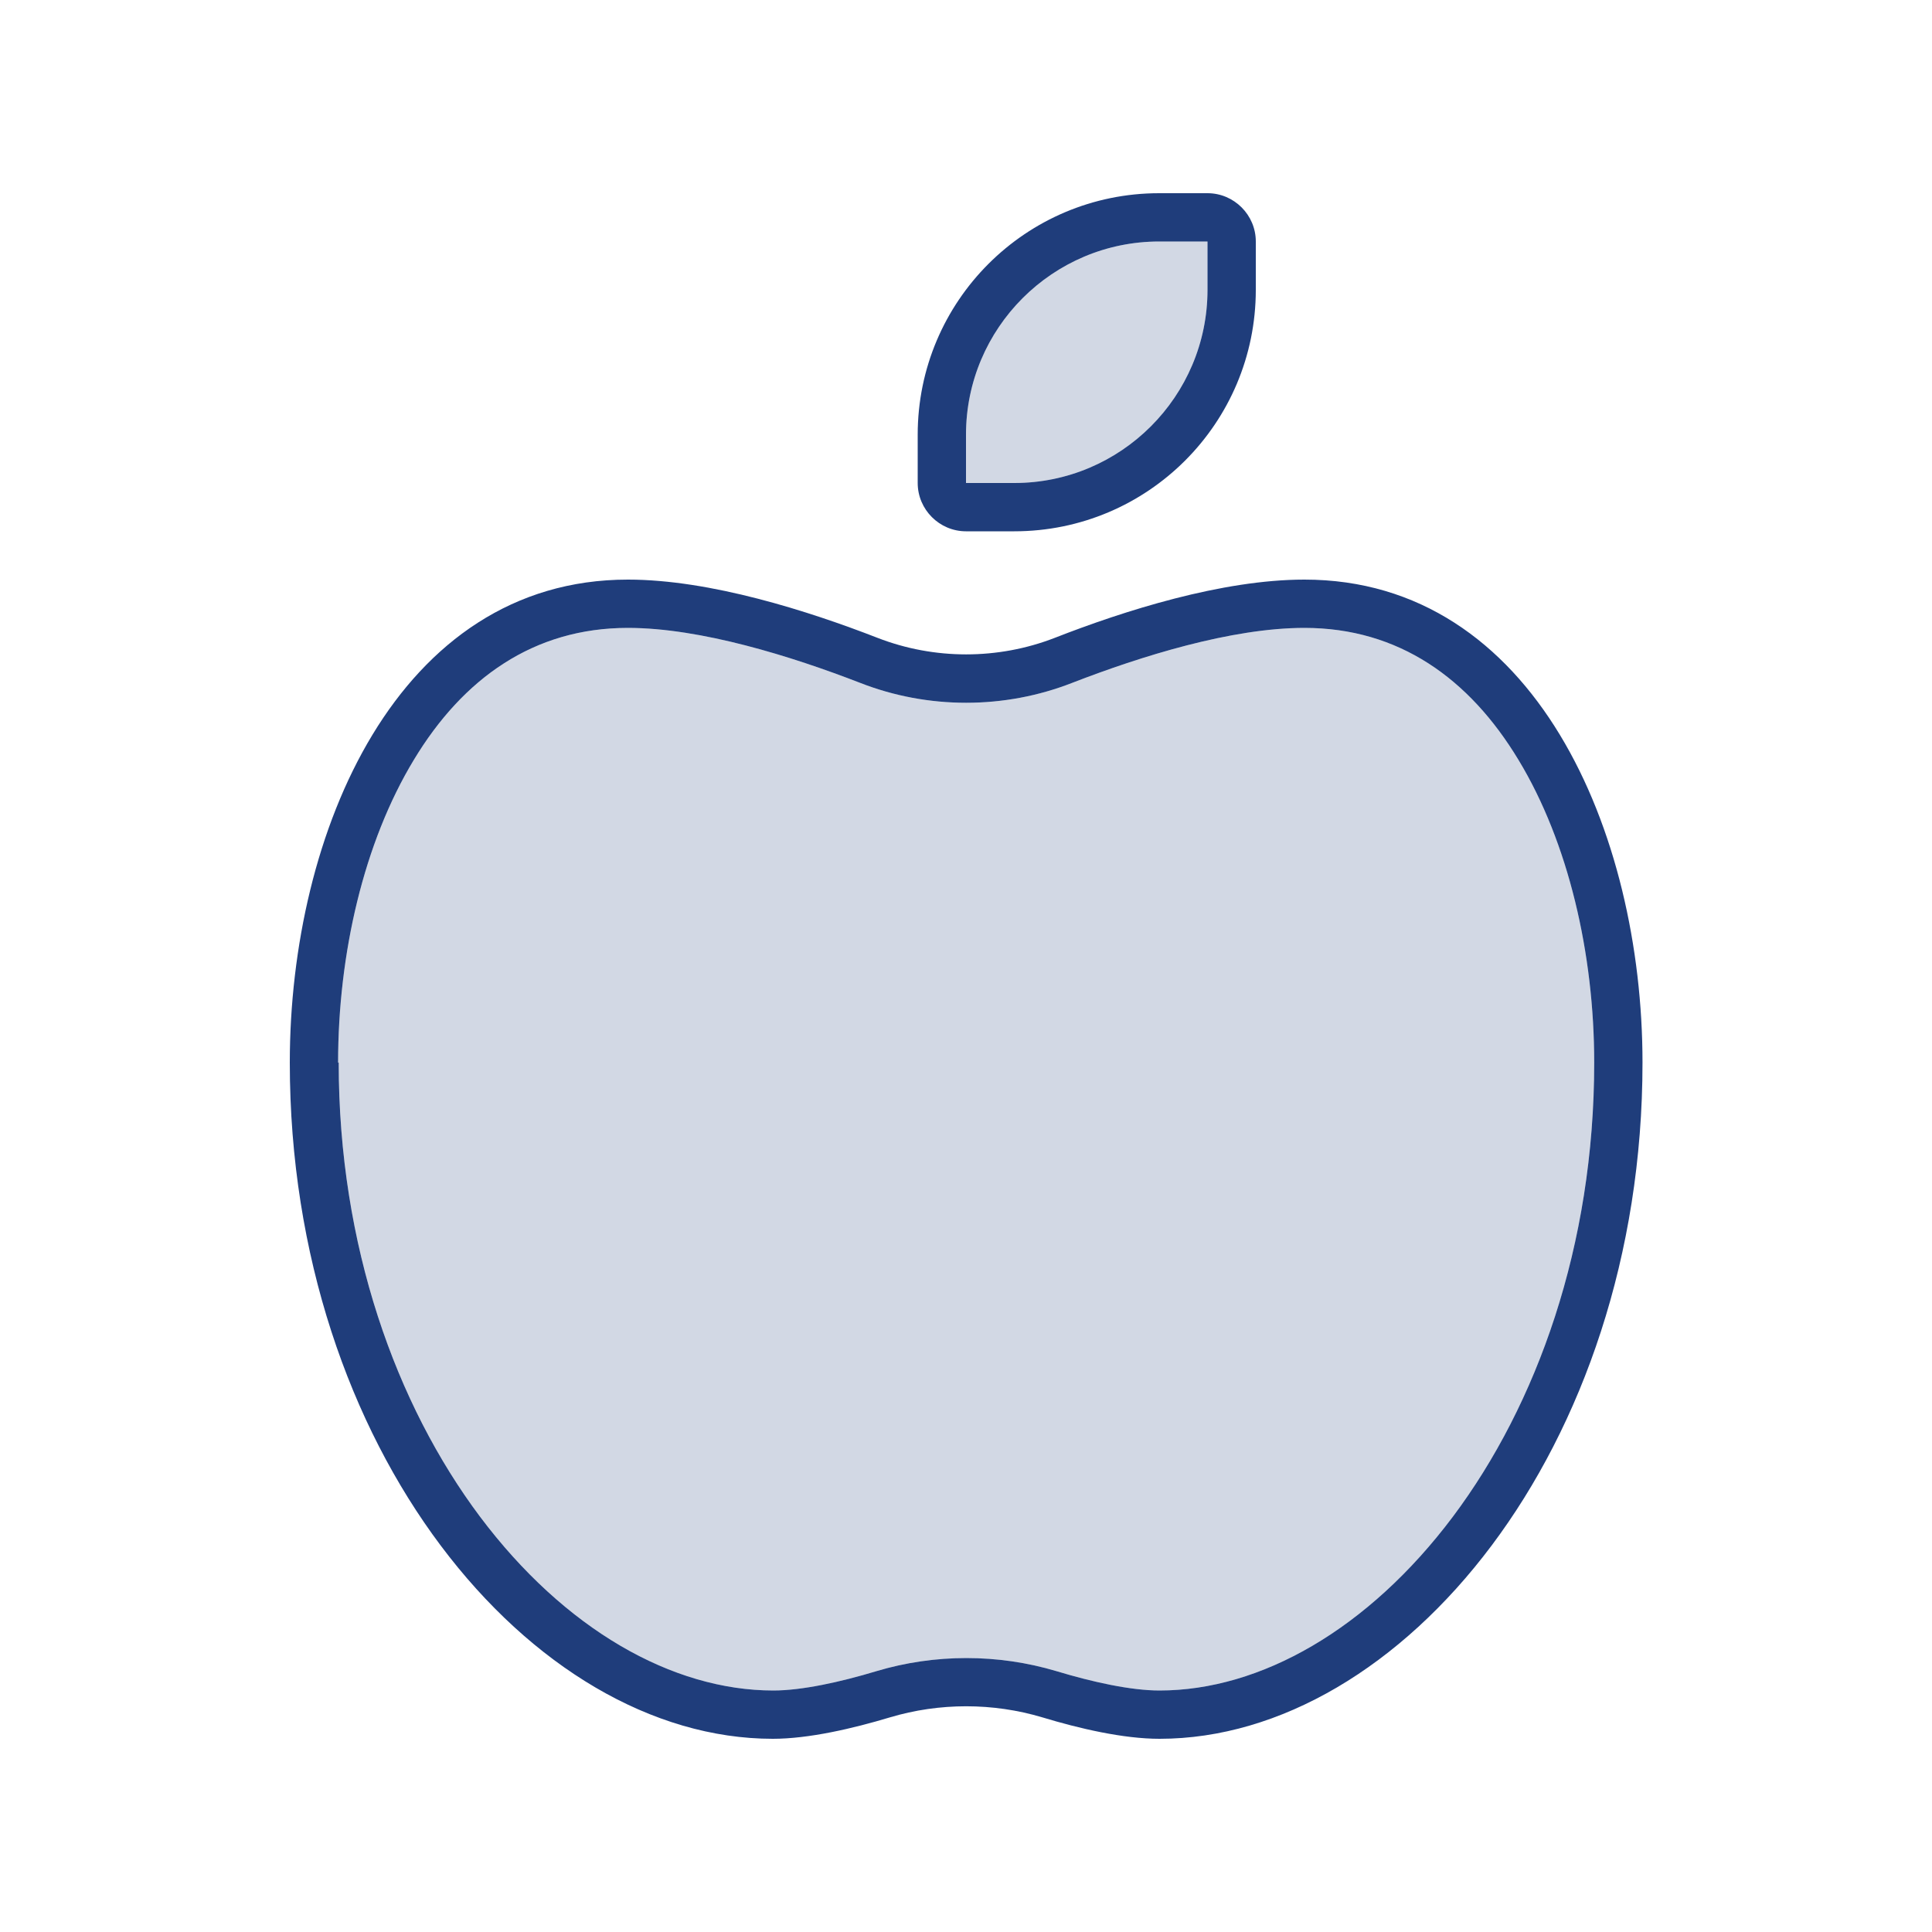 <svg xmlns="http://www.w3.org/2000/svg" viewBox="0 0 640 640"><!--!Font Awesome Pro 7.0.0 by @fontawesome - https://fontawesome.com License - https://fontawesome.com/license (Commercial License) Copyright 2025 Fonticons, Inc.--><path opacity="0.2" fill="#1f3d7b" d="M112 352C112 316 120.5 279.1 137.1 251.7C153.4 224.7 176.8 208 208 208C232.1 208 262.2 217.4 284.9 226.2C307.4 235 332.7 235 355.2 226.2C377.9 217.4 407.9 208 432.1 208C463.3 208 486.7 224.7 503 251.7C519.6 279.1 528.1 316 528.1 352C528.1 412.7 509.1 465.3 481.3 502.4C453.3 539.7 417.6 560 384.1 560C374.6 560 361.9 557.2 350 553.6C330.6 547.8 309.7 547.8 290.3 553.6C278.4 557.2 265.6 560 256.2 560C222.7 560 187 539.7 159 502.4C131.2 465.3 112.2 412.7 112.2 352zM320 144C320 108.7 348.7 80 384 80L400 80L400 96C400 131.3 371.3 160 336 160L320 160L320 144z"/><path fill="#1f3d7b" d="M336 160L320 160L320 144C320 108.7 348.7 80 384 80L400 80L400 96C400 131.3 371.3 160 336 160zM336 176C380.2 176 416 140.2 416 96L416 80C416 71.2 408.8 64 400 64L384 64C339.8 64 304 99.8 304 144L304 160C304 168.8 311.2 176 320 176L336 176zM112 352C112 316 120.5 279.1 137.1 251.7C153.4 224.7 176.8 208 208 208C232.1 208 262.2 217.4 284.9 226.2C307.4 235 332.7 235 355.2 226.2C377.9 217.4 407.9 208 432.1 208C463.3 208 486.7 224.7 503 251.7C519.6 279.1 528.1 316 528.1 352C528.1 412.7 509.1 465.3 481.3 502.4C453.3 539.7 417.6 560 384.1 560C374.6 560 361.9 557.2 350 553.6C330.6 547.8 309.7 547.8 290.3 553.6C278.4 557.2 265.6 560 256.2 560C222.7 560 187 539.7 159 502.4C131.2 465.3 112.2 412.7 112.2 352zM208 192C131.7 192 96 275.7 96 352C96 480 176 576 256 576C267.9 576 282.5 572.6 294.8 568.9C311.2 564 328.9 564 345.3 568.9C357.5 572.6 372.1 576 384.1 576C464.1 576 544.1 480 544.1 352C544.1 275.7 508.4 192 432.1 192C404.8 192 372.4 202.3 349.4 211.3C330.6 218.6 309.5 218.6 290.7 211.3C267.8 202.4 235.3 192 208 192z"/></svg>
